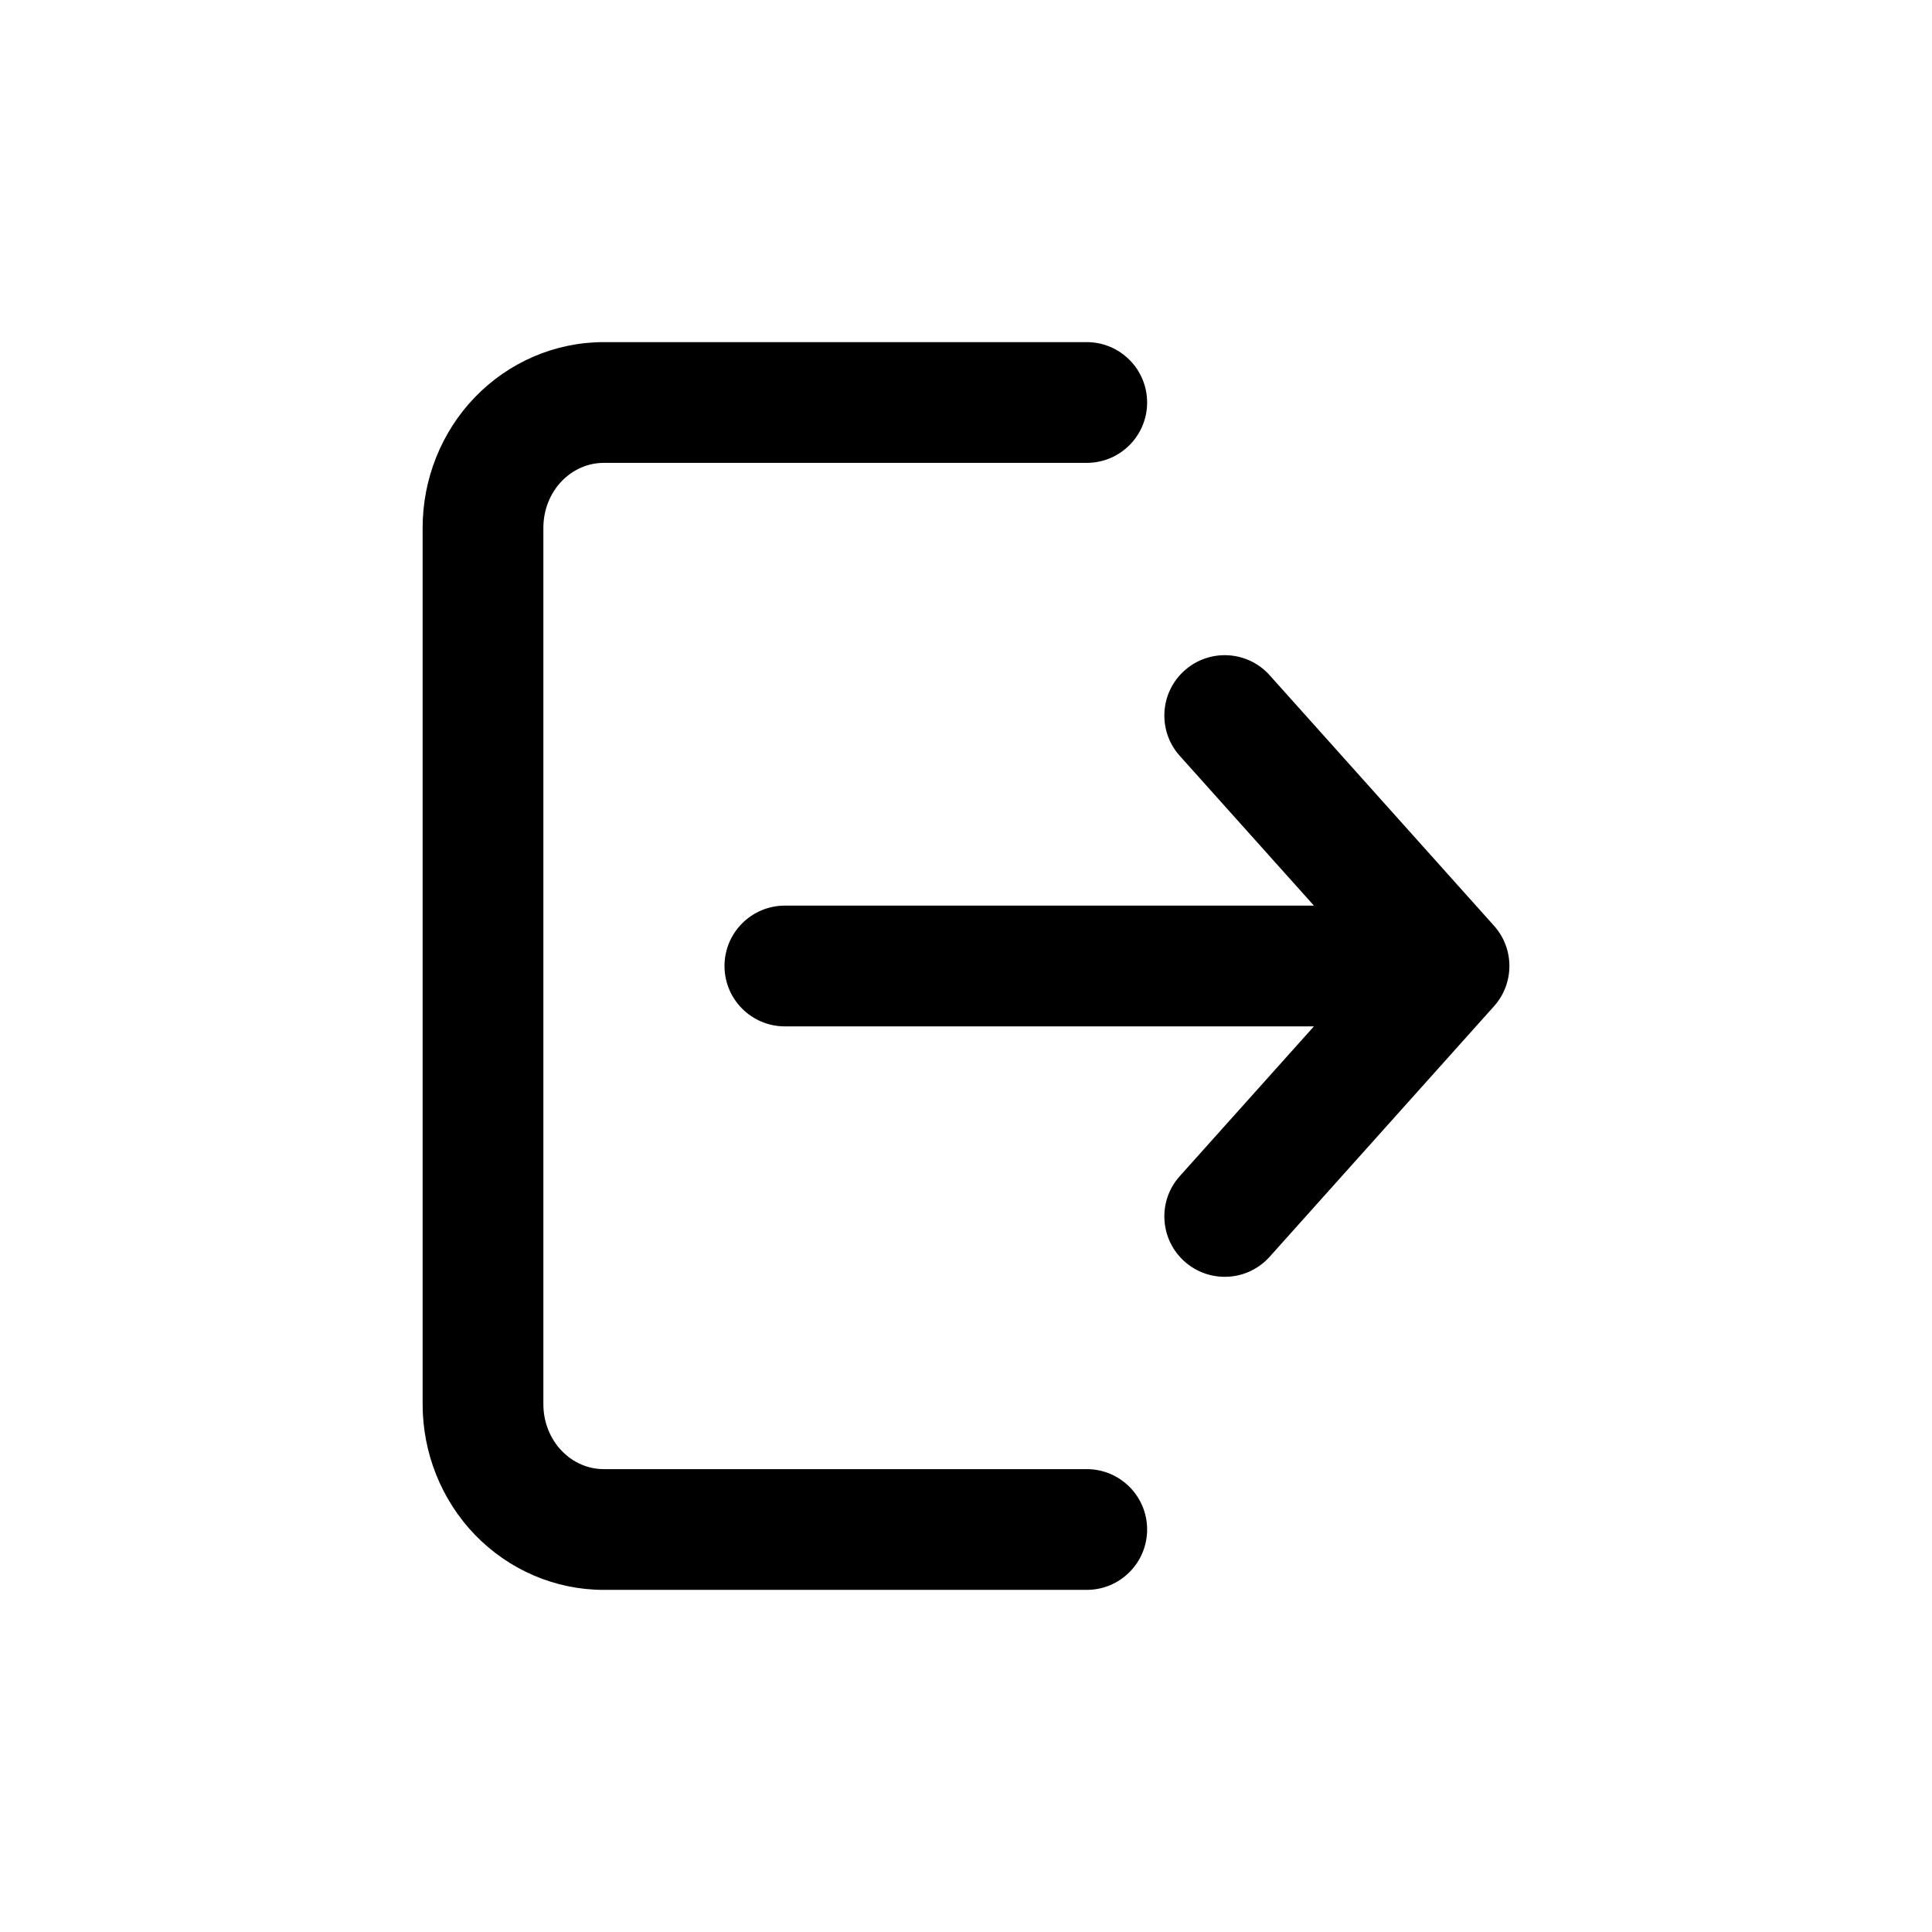 <svg  width="24" height="24" viewBox="0 0 24 24" fill="none" xmlns="http://www.w3.org/2000/svg">
<path fill-rule="evenodd" clip-rule="evenodd" d="M5.899 4.935C6.319 4.5 6.894 4.25 7.5 4.25H13.5C13.914 4.25 14.25 4.586 14.25 5C14.25 5.414 13.914 5.75 13.5 5.75H7.5C7.31 5.75 7.122 5.828 6.979 5.976C6.835 6.125 6.75 6.333 6.75 6.556V17.444C6.75 17.667 6.835 17.875 6.979 18.024C7.122 18.172 7.31 18.25 7.5 18.25H13.5C13.914 18.25 14.25 18.586 14.25 19C14.25 19.414 13.914 19.75 13.5 19.75H7.5C6.894 19.75 6.319 19.5 5.899 19.065C5.481 18.631 5.25 18.047 5.25 17.444V6.556C5.25 5.953 5.481 5.369 5.899 4.935ZM14.714 8.33C15.023 8.054 15.497 8.08 15.773 8.389L18.559 11.5C18.814 11.784 18.814 12.216 18.559 12.5L15.773 15.611C15.497 15.92 15.023 15.946 14.714 15.67C14.405 15.393 14.379 14.919 14.655 14.611L16.322 12.75H9.75C9.336 12.75 9 12.414 9 12C9 11.586 9.336 11.25 9.75 11.25H16.322L14.655 9.389C14.379 9.081 14.405 8.606 14.714 8.33Z" fill="black"/>
</svg>